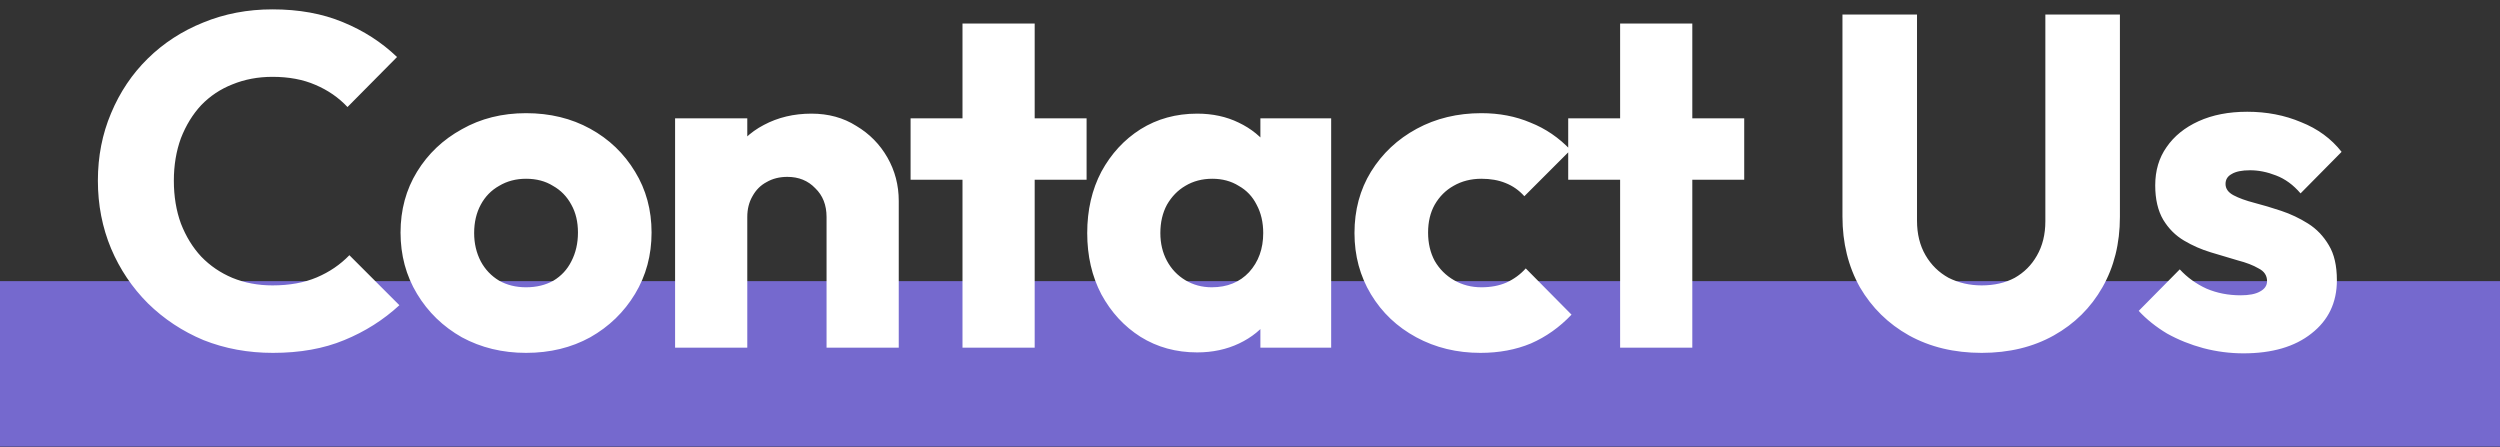 <svg width="302" height="54" viewBox="0 0 302 54" fill="none" xmlns="http://www.w3.org/2000/svg">
<rect x="0" y="0" width="302" height="54" fill="#333333" stroke="none"/>
<g clip-path="url(#clip0_419_316)">
<path fill-rule="evenodd" clip-rule="evenodd" d="M302 53.96H0V33.96H302V53.96Z" fill="#7569CE"/>
<path d="M32.971 42.627C29.969 42.627 27.176 42.114 24.592 41.088C22.046 40.024 19.804 38.542 17.866 36.642C15.966 34.742 14.484 32.538 13.42 30.03C12.356 27.484 11.824 24.748 11.824 21.822C11.824 18.896 12.356 16.179 13.42 13.671C14.484 11.125 15.966 8.921 17.866 7.059C19.766 5.197 21.989 3.753 24.535 2.727C27.119 1.663 29.912 1.131 32.914 1.131C36.106 1.131 38.937 1.644 41.407 2.67C43.915 3.696 46.1 5.102 47.962 6.888L41.977 12.93C40.913 11.79 39.621 10.897 38.101 10.251C36.619 9.605 34.89 9.282 32.914 9.282C31.166 9.282 29.551 9.586 28.069 10.194C26.625 10.764 25.371 11.6 24.307 12.702C23.281 13.804 22.464 15.134 21.856 16.692C21.286 18.25 21.001 19.96 21.001 21.822C21.001 23.722 21.286 25.451 21.856 27.009C22.464 28.567 23.281 29.897 24.307 30.999C25.371 32.101 26.625 32.956 28.069 33.564C29.551 34.172 31.166 34.476 32.914 34.476C34.966 34.476 36.752 34.153 38.272 33.507C39.792 32.861 41.103 31.968 42.205 30.828L48.247 36.87C46.309 38.656 44.086 40.062 41.578 41.088C39.108 42.114 36.239 42.627 32.971 42.627ZM63.547 42.627C60.697 42.627 58.113 42 55.795 40.746C53.515 39.454 51.71 37.706 50.38 35.502C49.05 33.298 48.385 30.828 48.385 28.092C48.385 25.356 49.05 22.905 50.38 20.739C51.71 18.573 53.515 16.863 55.795 15.609C58.075 14.317 60.659 13.671 63.547 13.671C66.435 13.671 69.019 14.298 71.299 15.552C73.579 16.806 75.384 18.535 76.714 20.739C78.044 22.905 78.709 25.356 78.709 28.092C78.709 30.828 78.044 33.298 76.714 35.502C75.384 37.706 73.579 39.454 71.299 40.746C69.019 42 66.435 42.627 63.547 42.627ZM63.547 34.704C64.801 34.704 65.903 34.438 66.853 33.906C67.803 33.336 68.525 32.557 69.019 31.569C69.551 30.543 69.817 29.384 69.817 28.092C69.817 26.8 69.551 25.679 69.019 24.729C68.487 23.741 67.746 22.981 66.796 22.449C65.884 21.879 64.801 21.594 63.547 21.594C62.331 21.594 61.248 21.879 60.298 22.449C59.348 22.981 58.607 23.741 58.075 24.729C57.543 25.717 57.277 26.857 57.277 28.149C57.277 29.403 57.543 30.543 58.075 31.569C58.607 32.557 59.348 33.336 60.298 33.906C61.248 34.438 62.331 34.704 63.547 34.704ZM99.848 42V26.211C99.848 24.767 99.392 23.608 98.48 22.734C97.606 21.822 96.485 21.366 95.117 21.366C94.167 21.366 93.331 21.575 92.609 21.993C91.887 22.373 91.317 22.943 90.899 23.703C90.481 24.425 90.272 25.261 90.272 26.211L86.909 24.558C86.909 22.392 87.384 20.492 88.334 18.858C89.284 17.224 90.595 15.97 92.267 15.096C93.977 14.184 95.896 13.728 98.024 13.728C100.076 13.728 101.881 14.222 103.439 15.21C105.035 16.16 106.289 17.433 107.201 19.029C108.113 20.625 108.569 22.373 108.569 24.273V42H99.848ZM81.551 42V14.298H90.272V42H81.551ZM116.269 42V2.841H124.99V42H116.269ZM109.999 21.708V14.298H131.26V21.708H109.999ZM144.617 42.57C142.071 42.57 139.791 41.943 137.777 40.689C135.801 39.435 134.224 37.725 133.046 35.559C131.906 33.393 131.336 30.923 131.336 28.149C131.336 25.375 131.906 22.905 133.046 20.739C134.224 18.573 135.801 16.863 137.777 15.609C139.791 14.355 142.071 13.728 144.617 13.728C146.479 13.728 148.151 14.089 149.633 14.811C151.153 15.533 152.388 16.54 153.338 17.832C154.288 19.086 154.82 20.53 154.934 22.164V34.134C154.82 35.768 154.288 37.231 153.338 38.523C152.426 39.777 151.21 40.765 149.69 41.487C148.17 42.209 146.479 42.57 144.617 42.57ZM146.384 34.704C148.246 34.704 149.747 34.096 150.887 32.88C152.027 31.626 152.597 30.049 152.597 28.149C152.597 26.857 152.331 25.717 151.799 24.729C151.305 23.741 150.583 22.981 149.633 22.449C148.721 21.879 147.657 21.594 146.441 21.594C145.225 21.594 144.142 21.879 143.192 22.449C142.28 22.981 141.539 23.741 140.969 24.729C140.437 25.717 140.171 26.857 140.171 28.149C140.171 29.403 140.437 30.524 140.969 31.512C141.501 32.5 142.242 33.279 143.192 33.849C144.142 34.419 145.206 34.704 146.384 34.704ZM152.255 42V34.533L153.566 27.807L152.255 21.081V14.298H160.805V42H152.255ZM178.84 42.627C175.99 42.627 173.406 42 171.088 40.746C168.77 39.492 166.946 37.763 165.616 35.559C164.286 33.355 163.621 30.885 163.621 28.149C163.621 25.375 164.286 22.905 165.616 20.739C166.984 18.535 168.827 16.806 171.145 15.552C173.463 14.298 176.066 13.671 178.954 13.671C181.12 13.671 183.096 14.051 184.882 14.811C186.706 15.533 188.321 16.635 189.727 18.117L184.141 23.703C183.495 22.981 182.735 22.449 181.861 22.107C181.025 21.765 180.056 21.594 178.954 21.594C177.7 21.594 176.579 21.879 175.591 22.449C174.641 22.981 173.881 23.741 173.311 24.729C172.779 25.679 172.513 26.8 172.513 28.092C172.513 29.384 172.779 30.524 173.311 31.512C173.881 32.5 174.66 33.279 175.648 33.849C176.636 34.419 177.738 34.704 178.954 34.704C180.094 34.704 181.101 34.514 181.975 34.134C182.887 33.716 183.666 33.146 184.312 32.424L189.841 38.01C188.397 39.53 186.763 40.689 184.939 41.487C183.115 42.247 181.082 42.627 178.84 42.627ZM195.71 42V2.841H204.431V42H195.71ZM189.44 21.708V14.298H210.701V21.708H189.44ZM239.384 42.627C236.078 42.627 233.152 41.924 230.606 40.518C228.098 39.112 226.122 37.174 224.678 34.704C223.272 32.196 222.569 29.346 222.569 26.154V1.758H231.575V26.667C231.575 28.263 231.917 29.65 232.601 30.828C233.285 32.006 234.216 32.918 235.394 33.564C236.61 34.172 237.94 34.476 239.384 34.476C240.904 34.476 242.234 34.172 243.374 33.564C244.514 32.918 245.407 32.025 246.053 30.885C246.737 29.707 247.079 28.32 247.079 26.724V1.758H256.085V26.211C256.085 29.403 255.382 32.234 253.976 34.704C252.57 37.174 250.613 39.112 248.105 40.518C245.597 41.924 242.69 42.627 239.384 42.627ZM271.01 42.684C269.376 42.684 267.761 42.475 266.165 42.057C264.607 41.639 263.144 41.05 261.776 40.29C260.446 39.492 259.306 38.58 258.356 37.554L263.315 32.538C264.227 33.526 265.31 34.305 266.564 34.875C267.818 35.407 269.186 35.673 270.668 35.673C271.694 35.673 272.473 35.521 273.005 35.217C273.575 34.913 273.86 34.495 273.86 33.963C273.86 33.279 273.518 32.766 272.834 32.424C272.188 32.044 271.352 31.721 270.326 31.455C269.3 31.151 268.217 30.828 267.077 30.486C265.937 30.144 264.854 29.669 263.828 29.061C262.802 28.453 261.966 27.617 261.32 26.553C260.674 25.451 260.351 24.064 260.351 22.392C260.351 20.606 260.807 19.067 261.719 17.775C262.631 16.445 263.923 15.4 265.595 14.64C267.267 13.88 269.224 13.5 271.466 13.5C273.822 13.5 275.988 13.918 277.964 14.754C279.978 15.552 281.612 16.749 282.866 18.345L277.907 23.361C277.033 22.335 276.045 21.613 274.943 21.195C273.879 20.777 272.834 20.568 271.808 20.568C270.82 20.568 270.079 20.72 269.585 21.024C269.091 21.29 268.844 21.689 268.844 22.221C268.844 22.791 269.167 23.247 269.813 23.589C270.459 23.931 271.295 24.235 272.321 24.501C273.347 24.767 274.43 25.09 275.57 25.47C276.71 25.85 277.793 26.363 278.819 27.009C279.845 27.655 280.681 28.529 281.327 29.631C281.973 30.695 282.296 32.101 282.296 33.849C282.296 36.547 281.27 38.694 279.218 40.29C277.204 41.886 274.468 42.684 271.01 42.684Z" fill="white"/>
</g>
<defs>
<clipPath id="clip0_419_316">
<rect width="302" height="53.96" fill="white"/>
</clipPath>
</defs>
</svg>
